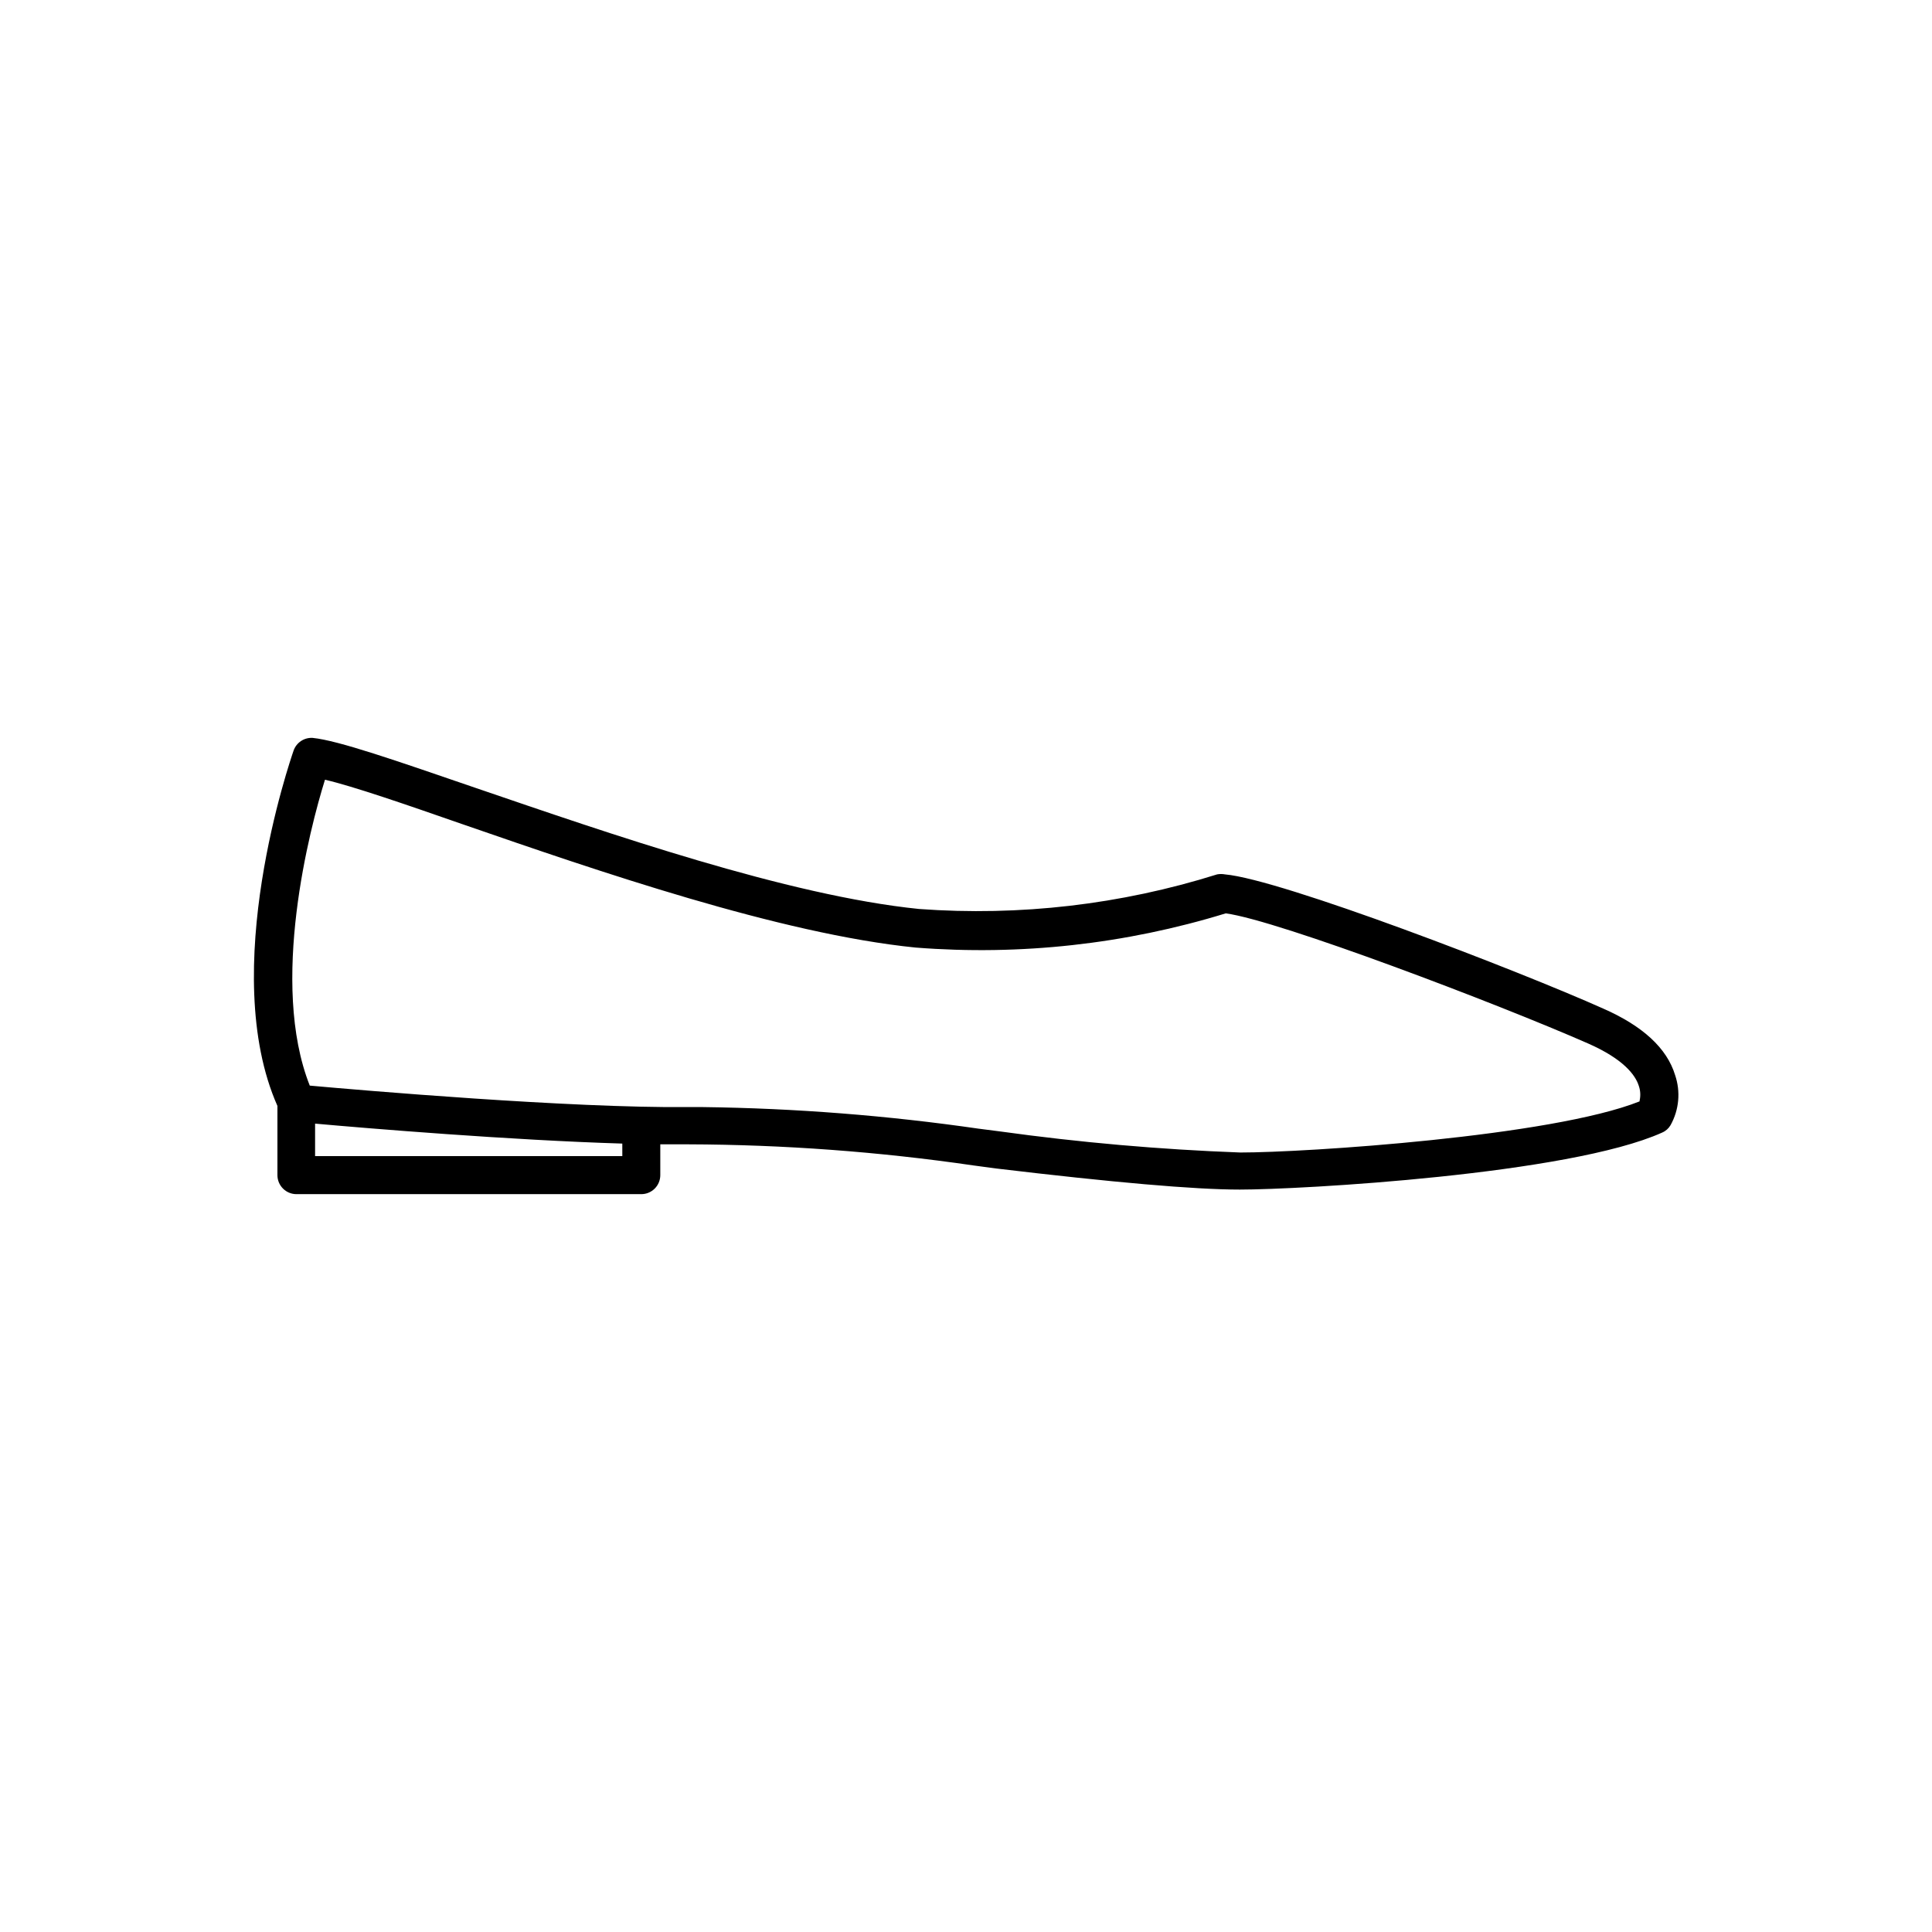 <?xml version="1.0" encoding="UTF-8"?>
<!-- The Best Svg Icon site in the world: iconSvg.co, Visit us! https://iconsvg.co -->
<svg fill="#000000" width="800px" height="800px" version="1.1" viewBox="144 144 512 512" xmlns="http://www.w3.org/2000/svg">
 <path d="m568.88 411.29c-22.52-10.078-85.344-34.258-100.26-35.57-0.684-0.125-1.383-0.125-2.066 0-25.516 8.016-52.32 11.129-78.996 9.168-34.812-3.527-82.574-20.152-117.39-32.043-21.312-7.305-36.426-12.594-43.328-13.297-2.246-0.125-4.301 1.25-5.039 3.375-0.805 2.367-20.152 58.289-4.281 94.16v18.34c0 1.336 0.531 2.617 1.477 3.562 0.941 0.945 2.223 1.477 3.562 1.477h91.391c1.336 0 2.617-0.531 3.562-1.477 0.945-0.945 1.473-2.227 1.473-3.562v-8.164h7.406c25.293 0.082 50.547 1.949 75.574 5.594l5.996 0.805c30.832 3.68 52.598 5.594 64.59 5.594 16.02 0 87.262-3.981 111.95-15.113h-0.004c0.934-0.398 1.711-1.09 2.219-1.965 2.258-4.047 2.699-8.863 1.207-13.25-2.164-7.156-8.613-13.051-19.043-17.633zm-259.96 39.094h-81.418v-8.613c13.957 1.258 51.691 4.383 81.414 5.289zm269.59-14.508c-23.375 9.32-88.621 13.551-105.8 13.551-21.324-0.793-42.598-2.66-63.734-5.594l-5.492-0.707 0.004 0.004c-24.25-3.512-48.703-5.43-73.207-5.742h-3.828c-31.438 0.301-86.957-4.484-100.36-5.691-10.73-27.105 0-68.164 4.031-81.062 7.406 1.715 21.262 6.5 36.879 11.941 35.266 12.191 83.684 28.918 119.71 32.547v-0.004c27.699 2.172 55.562-0.902 82.121-9.07 14.004 1.863 72.246 24.031 95.973 34.461 9.422 4.133 12.543 8.363 13.453 11.133 0.469 1.293 0.559 2.691 0.254 4.031z"/>
</svg>